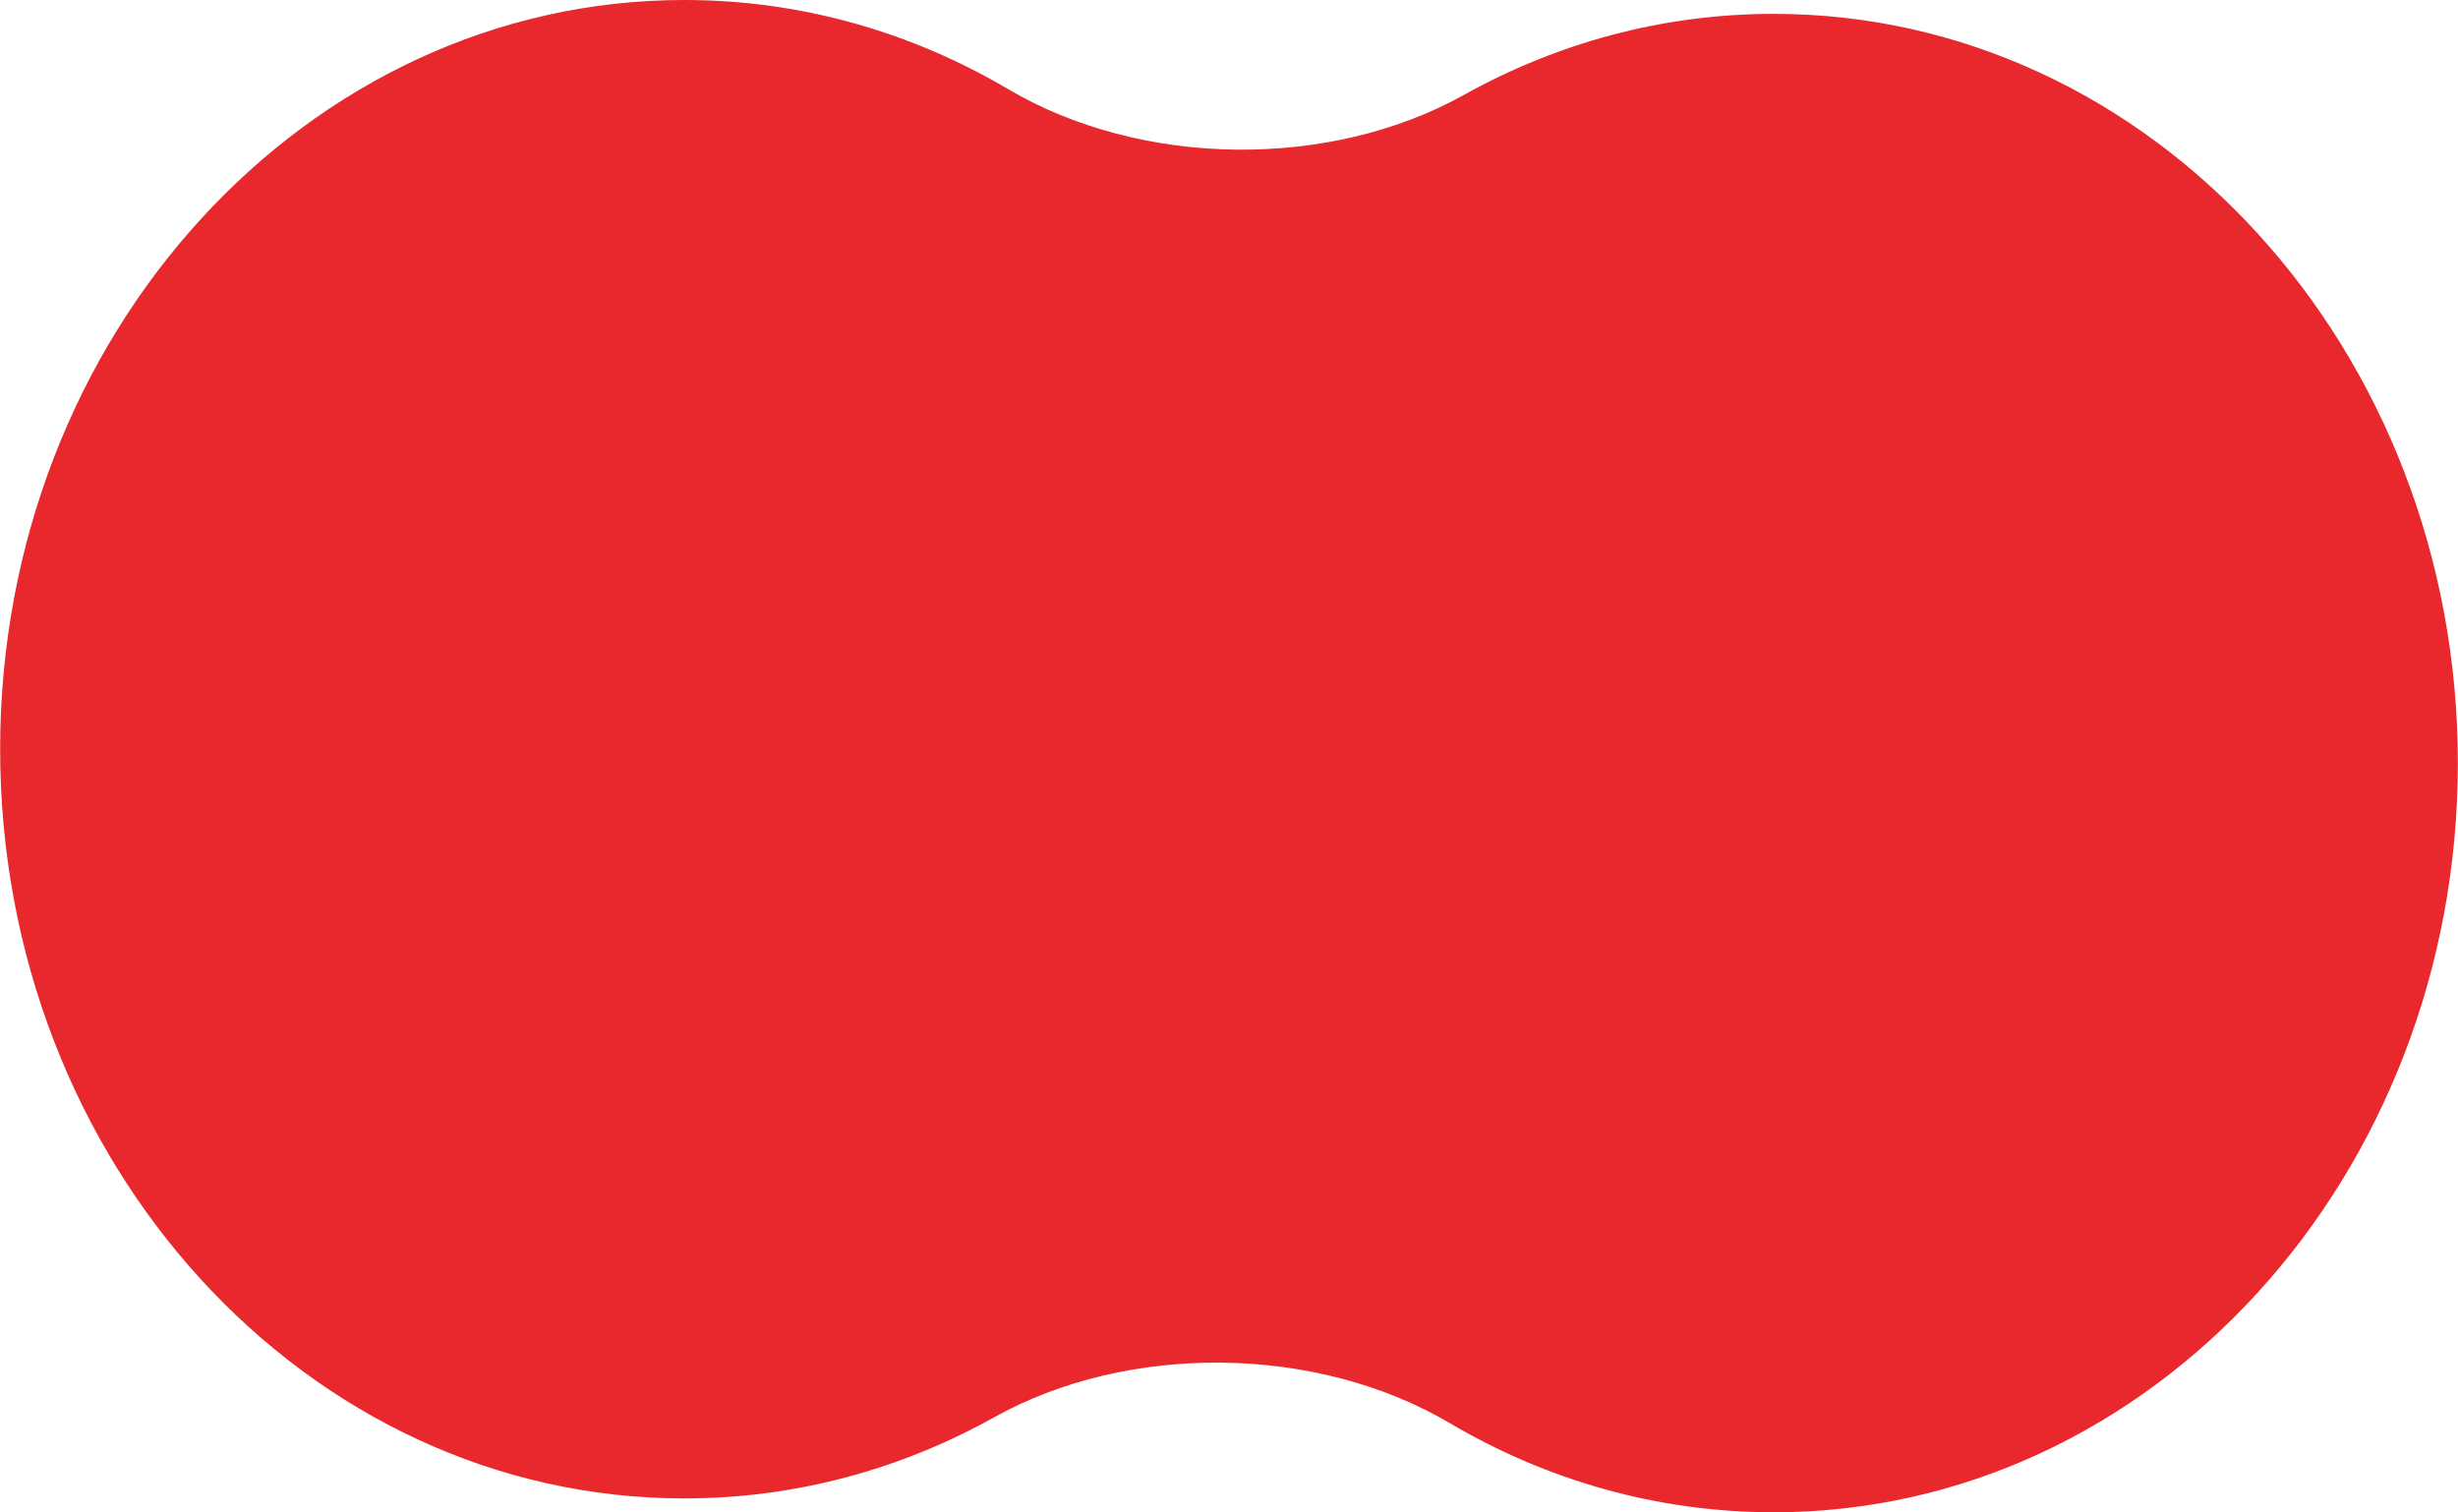 <?xml version="1.0" encoding="UTF-8"?> <svg xmlns="http://www.w3.org/2000/svg" viewBox="0 0 67.00 41.23" data-guides="{&quot;vertical&quot;:[],&quot;horizontal&quot;:[]}"><path fill="#e8282c" stroke="none" fill-opacity="1" stroke-width="1" stroke-opacity="1" id="tSvg11fcb553b4f" title="Path 1" d="M39.518 38.795C35.892 36.656 30.768 36.592 27.097 38.637C24.562 40.051 21.691 40.848 18.651 40.848C8.353 40.848 0.004 31.703 0.004 20.424C0.004 9.144 8.353 0 18.651 0C21.846 0 24.854 0.88 27.482 2.431C31.108 4.57 36.232 4.634 39.903 2.588C42.438 1.175 45.309 0.378 48.349 0.378C58.647 0.378 66.996 9.522 66.996 20.802C66.996 32.082 58.647 41.226 48.349 41.226C45.154 41.226 42.147 40.346 39.518 38.795Z"></path><defs></defs></svg> 